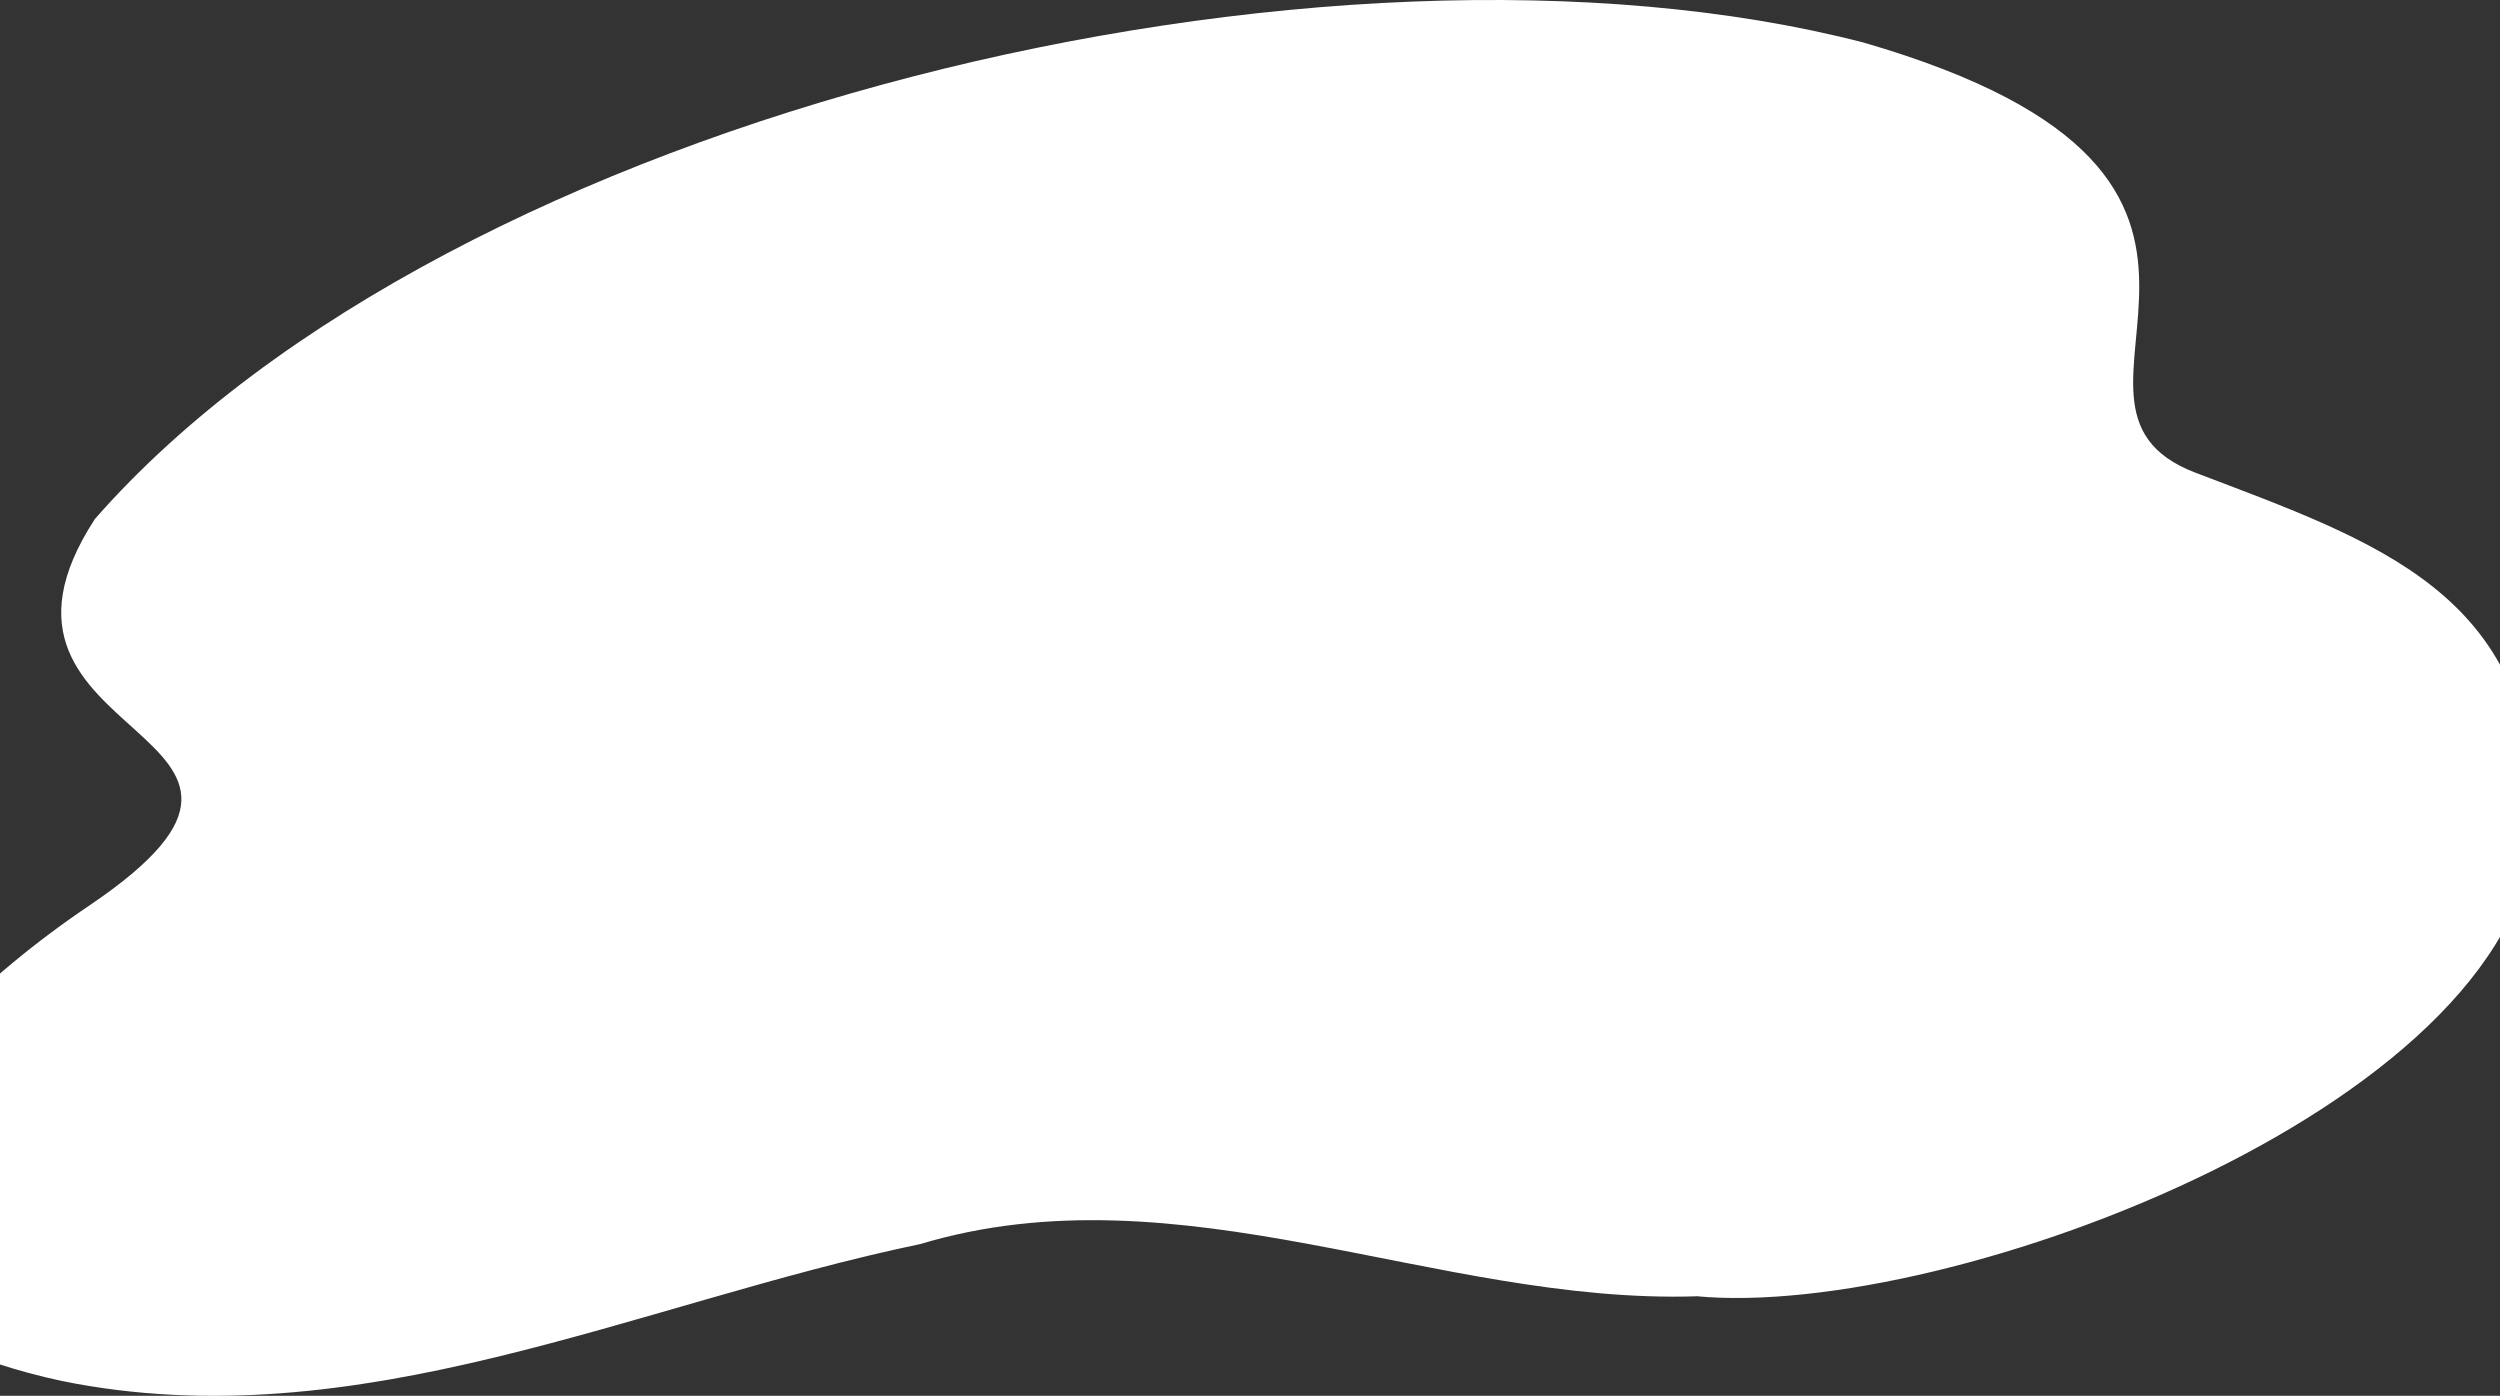 <svg width="1440" height="804" viewBox="0 0 1440 804" fill="none" xmlns="http://www.w3.org/2000/svg">
<rect x="0" y="0" width="1440" height="804" fill="#333333" stroke="none"/>
<path d="M976.867 746.68C827.714 751.293 679.764 671.724 530.064 716.582C366.795 750.601 206.151 830.055 35.66 795.459C-181.231 748.41 -71.582 604.263 51.965 521.235C203.963 418.141 -31.093 430.365 54.7 298.903C259.991 64.693 765.886 -54.891 1073.17 24.447C1346.63 103.555 1159.94 232.365 1264.56 272.264C1369.17 312.164 1460 341.685 1460 471.072C1460 633.092 1123.17 760.749 976.538 746.565H976.648L976.867 746.68Z" fill="white"/>
</svg>
